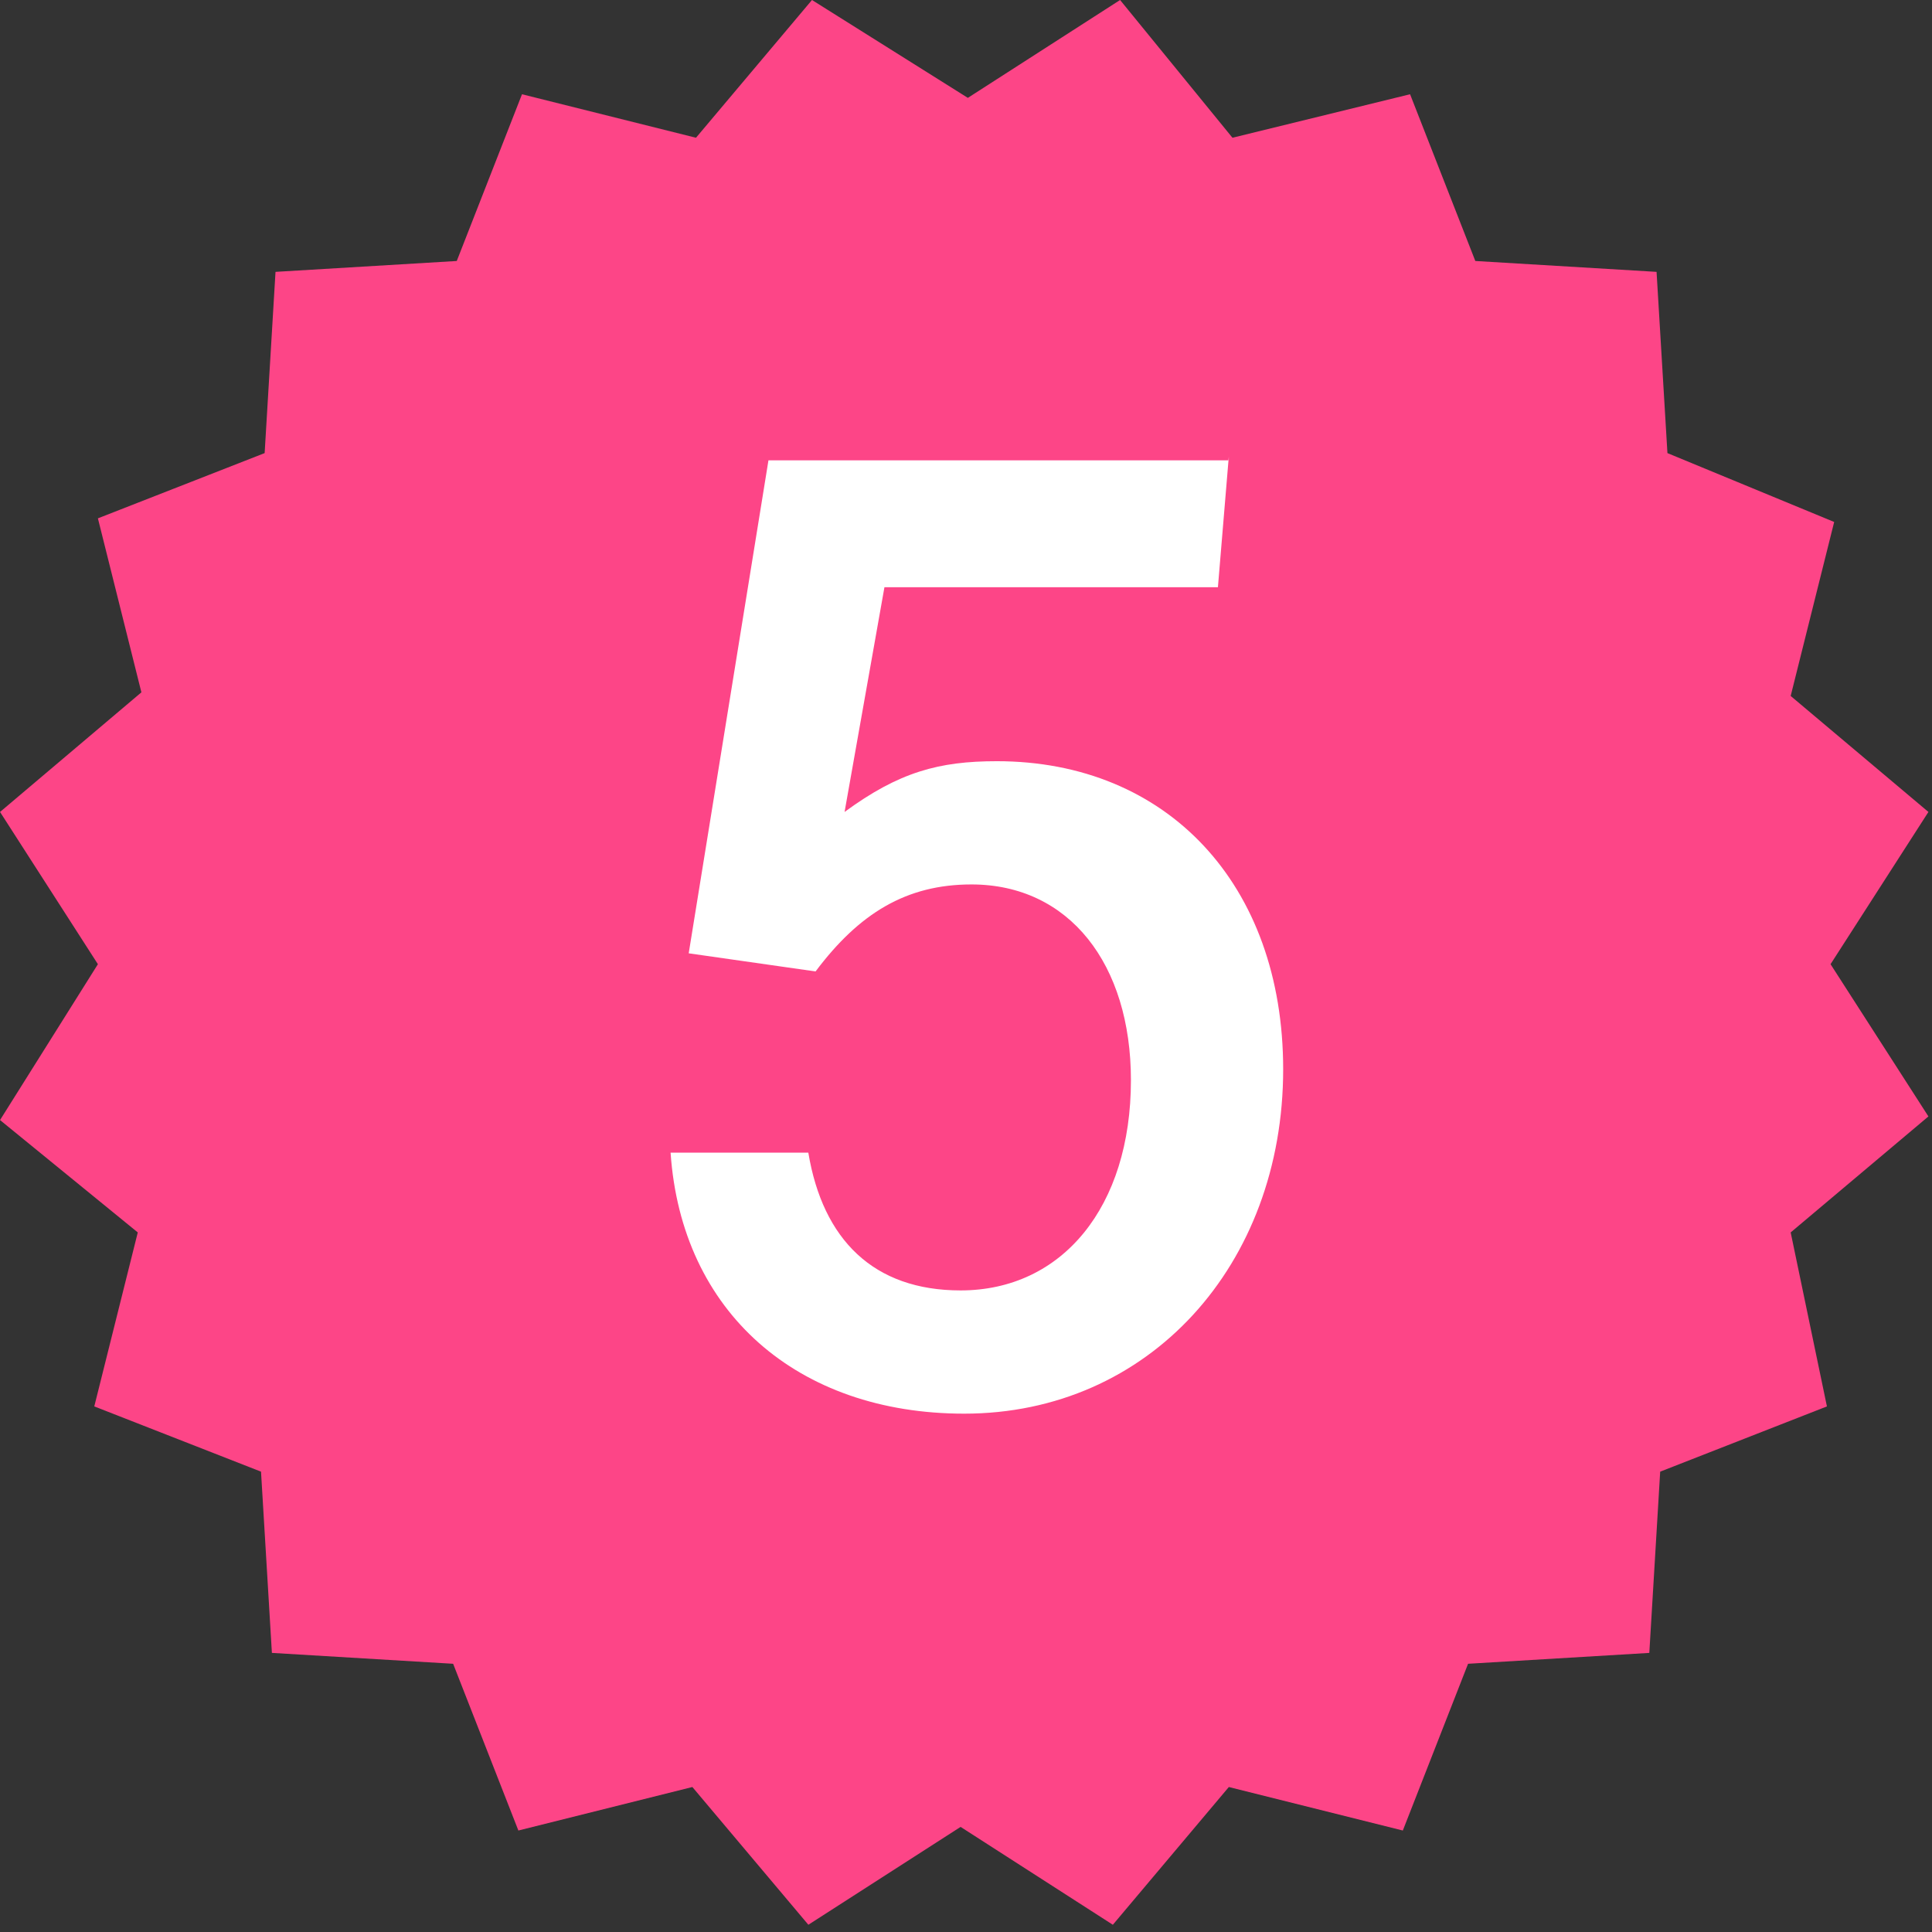 <?xml version="1.0" encoding="UTF-8"?>
<!-- Generator: Adobe Illustrator 28.3.0, SVG Export Plug-In . SVG Version: 6.00 Build 0)  -->
<svg xmlns="http://www.w3.org/2000/svg" xmlns:xlink="http://www.w3.org/1999/xlink" version="1.1" id="Ebene_1" x="0px" y="0px" viewBox="0 0 53.3 53.3" style="enable-background:new 0 0 53.3 53.3;" xml:space="preserve">
<rect x="0" y="0" width="53.3" height="53.3" fill="#333333" stroke="none"/>
<style type="text/css">
	.st0{fill:#FD4587;}
	.st1{fill:#FFFFFF;}
</style>
<g id="Gruppe_1808" transform="translate(171 5637.961)">
	<g id="Gruppe_1525" transform="translate(0.001 -22.961)">
		<path id="Pfad_1147" class="st0" d="M-140.1-5615l-4.2,2.7l-4.3-2.7l-3.2,3.8l-4.8-1.2l-1.8,4.6l-5,0.3l-0.3,5l-4.6,1.8l1.2,4.8    l-3.9,3.3l2.7,4.2l-2.7,4.3l3.8,3.1l-1.2,4.8l4.6,1.8l0.3,5l5,0.3l1.8,4.6l4.8-1.2l3.2,3.8l4.2-2.7l4.2,2.7l3.2-3.8l4.8,1.2    l1.8-4.6l5-0.3l0.3-5l4.6-1.8l-1-4.8l3.8-3.2l-2.7-4.2l2.7-4.2l-3.8-3.2l1.2-4.8l-4.6-1.9l-0.3-5l-5-0.3l-1.8-4.6l-4.9,1.2    L-140.1-5615z"></path>
	</g>
</g>
<g>
	<path class="st1" d="M33.9,12.6l-0.3,3.6h-9.2l-1.1,6.2c1.5-1.1,2.6-1.4,4.2-1.4c4.7,0,7.9,3.4,7.9,8.5c0,5.4-3.7,9.5-8.8,9.5   c-4.6,0-7.8-2.8-8.1-7.2h3.8c0.4,2.4,1.8,3.8,4.2,3.8c2.8,0,4.7-2.3,4.7-5.8c0-3.2-1.7-5.4-4.4-5.4c-1.8,0-3.1,0.8-4.3,2.4   l-3.5-0.5l2.2-13.6H33.9z"></path>
</g>
</svg>
